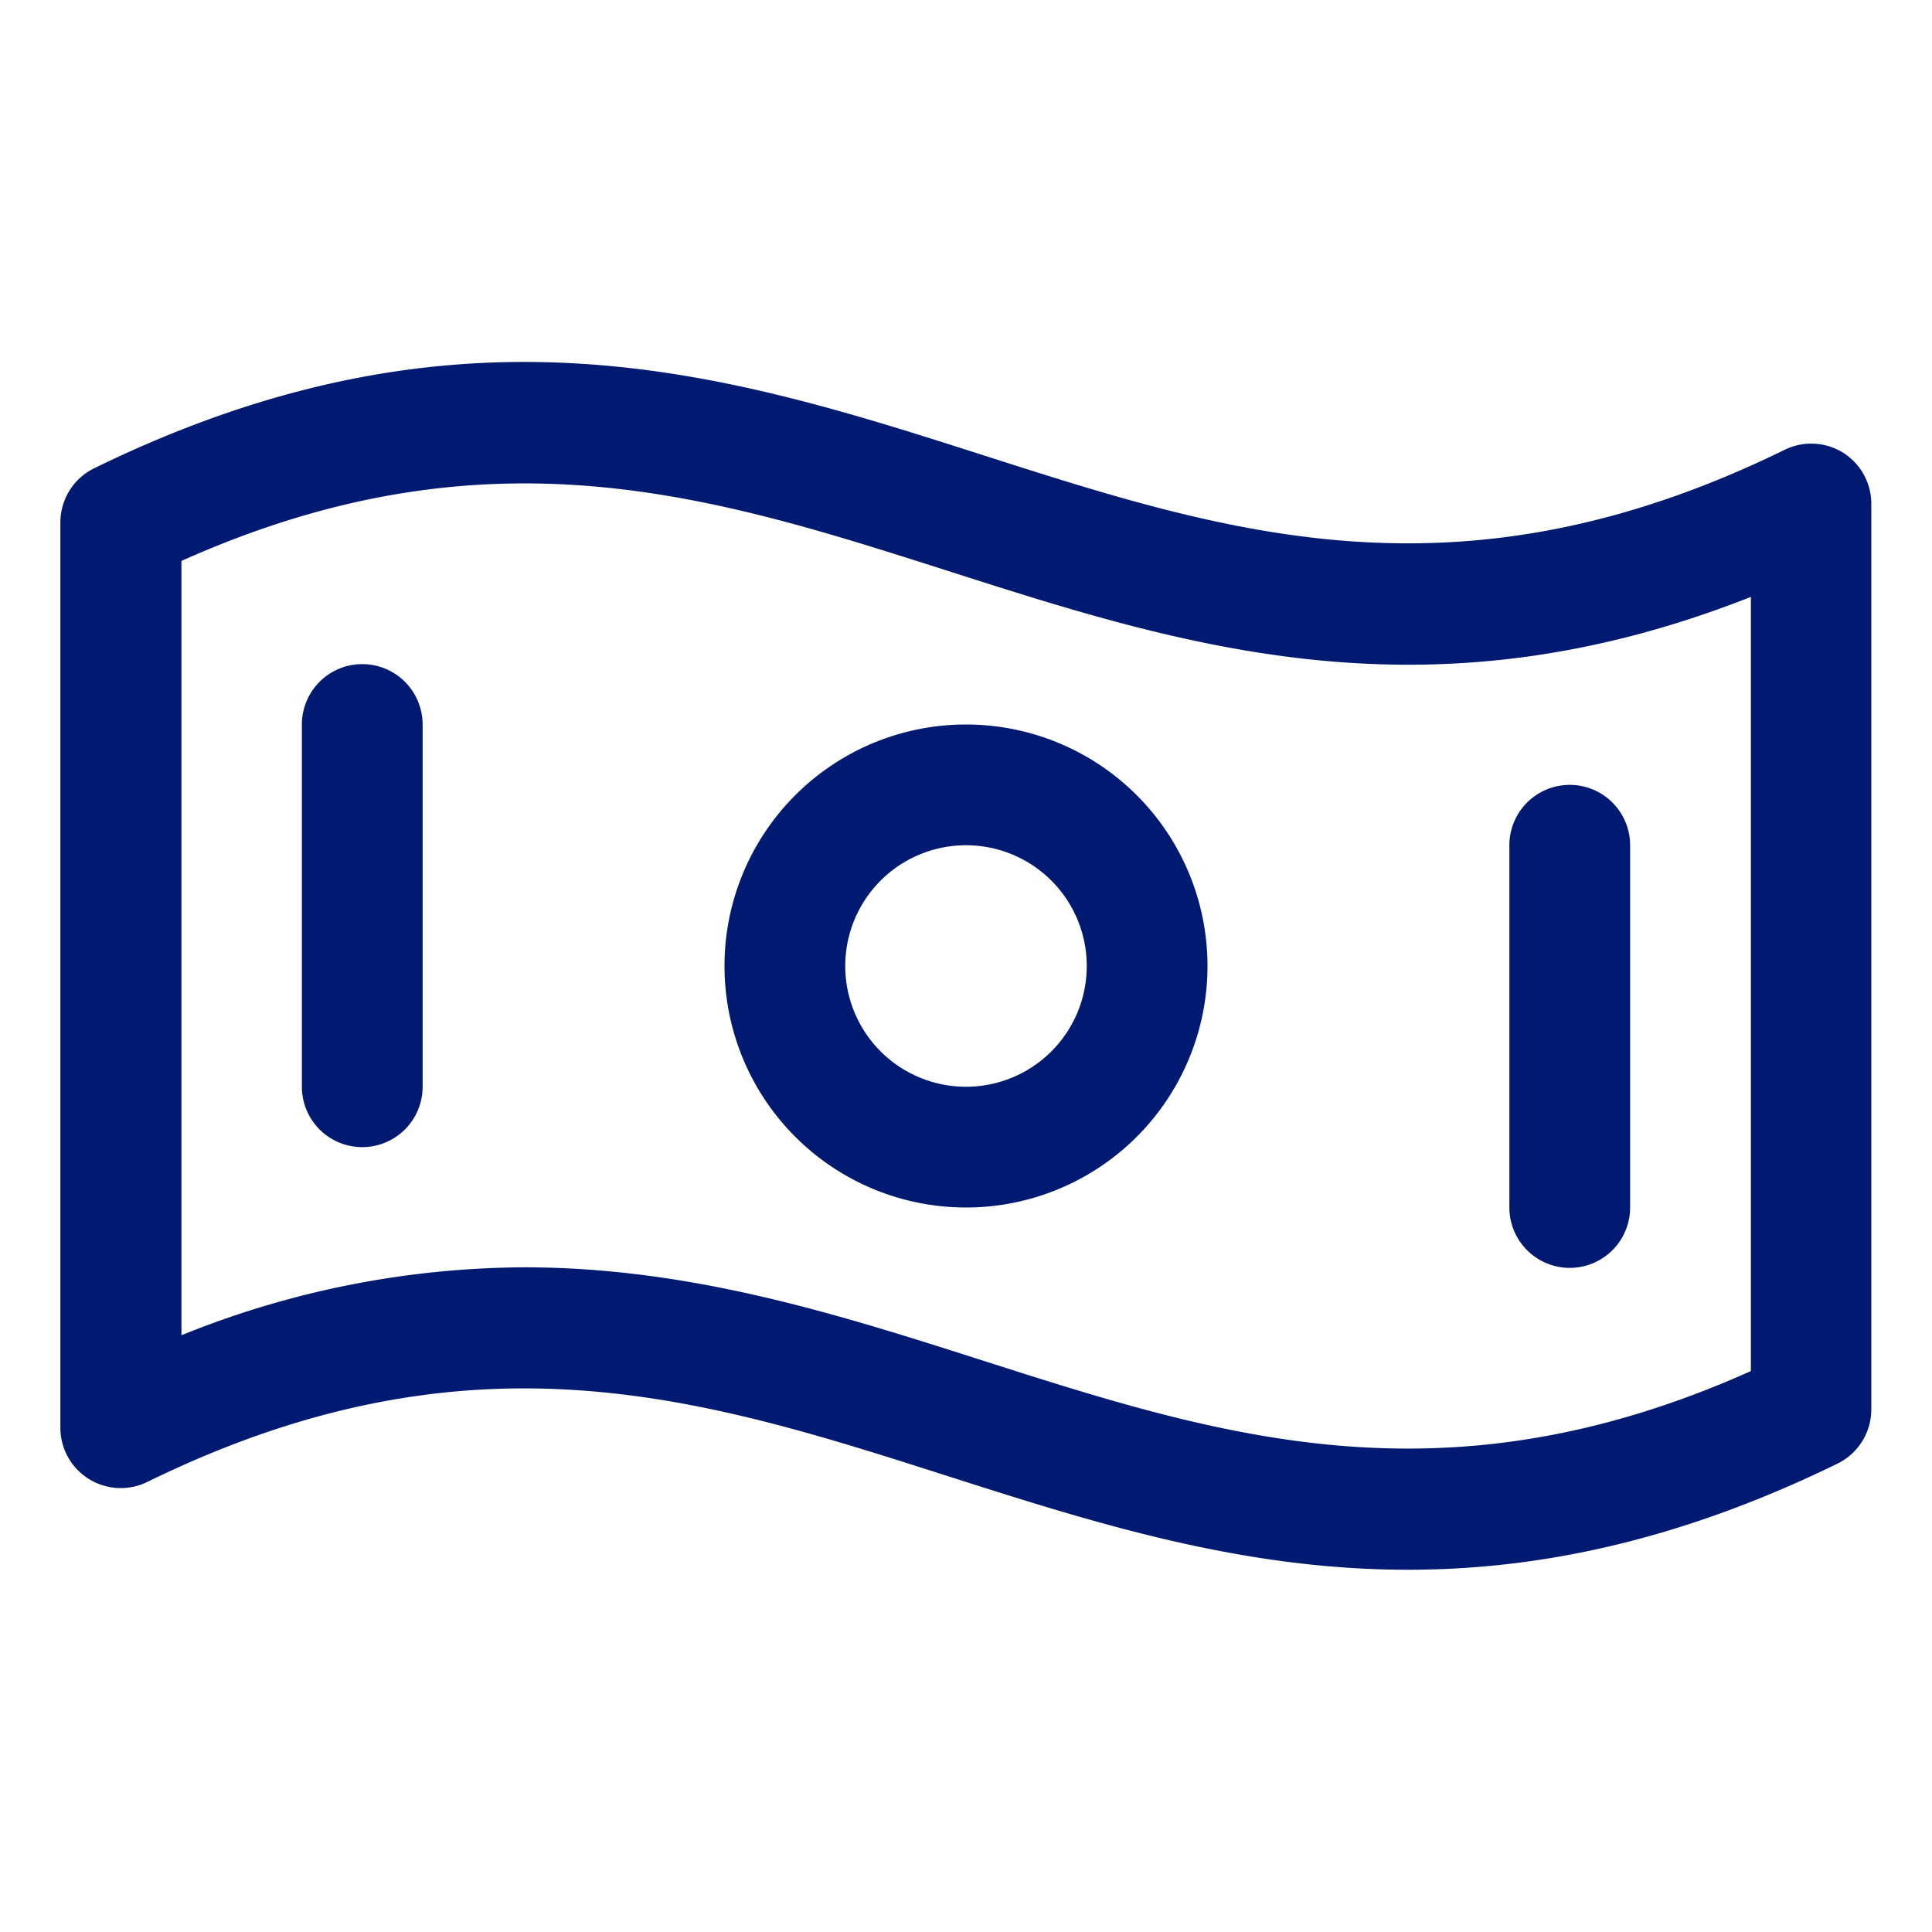 <svg xmlns="http://www.w3.org/2000/svg" width="24" height="24" fill="none"><path d="M22.898 5.625a.75.75 0 0 0-.727-.038c-4.025 1.97-6.9 1.047-9.938.074-3.187-1.021-6.492-2.076-11.057.153a.75.75 0 0 0-.426.677v11.244a.75.75 0 0 0 1.08.674c4.024-1.969 6.898-1.046 9.941-.073 1.804.576 3.641 1.164 5.719 1.164 1.602 0 3.35-.349 5.335-1.318a.75.75 0 0 0 .421-.673V6.265a.75.75 0 0 0-.348-.64zM21.75 17.032c-3.806 1.703-6.586.814-9.521-.124-1.804-.577-3.641-1.165-5.719-1.165-1.46.008-2.904.294-4.256.844V6.968c3.806-1.703 6.586-.814 9.521.124 2.935.939 5.957 1.908 9.975.323v9.617zM12 9a3 3 0 1 0 0 6 3 3 0 0 0 0-6zm0 4.5a1.5 1.5 0 1 1 0-3 1.5 1.5 0 0 1 0 3zM5.25 9v4.5a.75.75 0 1 1-1.5 0V9a.75.75 0 0 1 1.5 0zm13.5 6v-4.5a.75.75 0 1 1 1.5 0V15a.75.75 0 1 1-1.5 0z" fill="#001A72"/></svg>